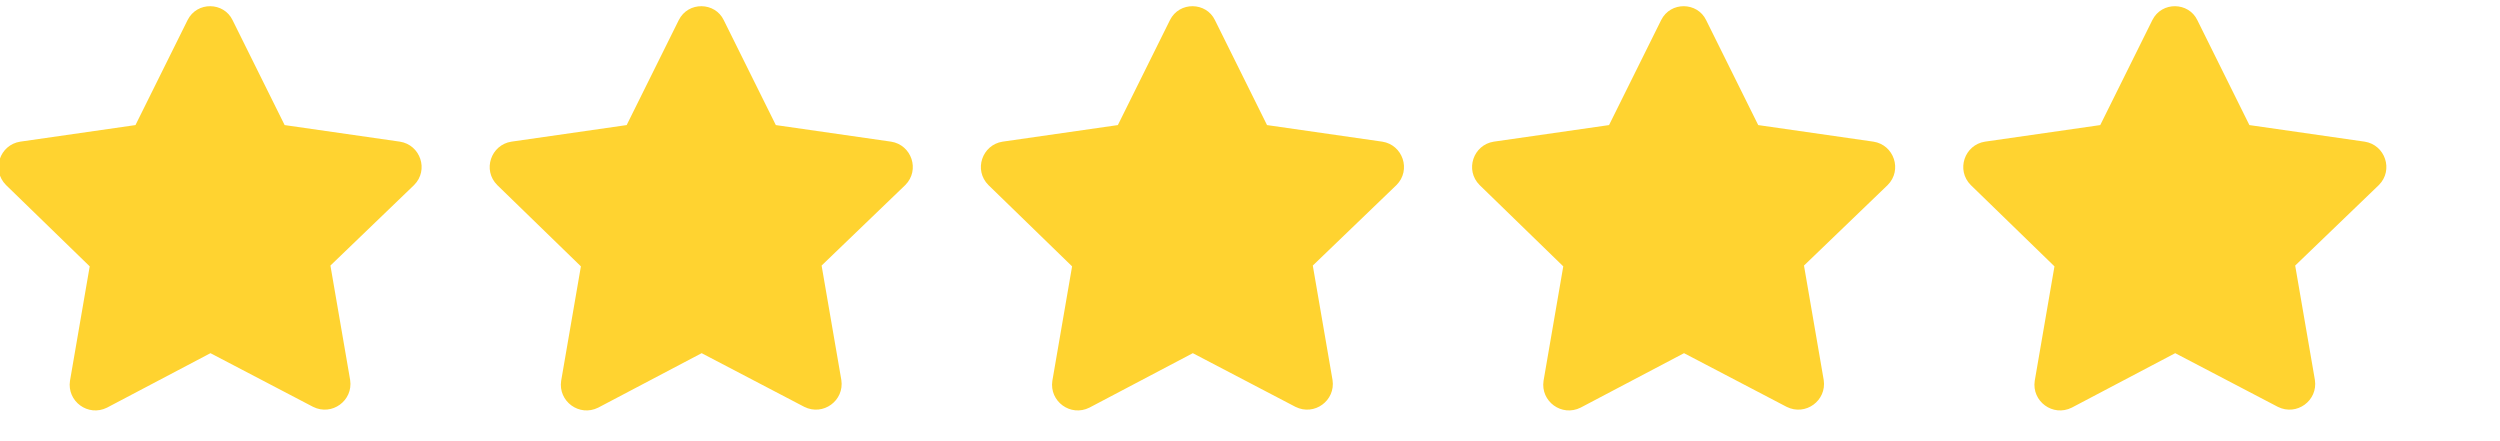 <svg width="153" height="27" viewBox="0 0 153 27" fill="none" xmlns="http://www.w3.org/2000/svg">
<g clip-path="url(#clip0_1001_24768)">
<path d="M14.232 1.231L17.42 7.655L24.472 8.669C25.728 8.862 26.259 10.408 25.341 11.326L20.222 16.252L21.429 23.256C21.622 24.512 20.318 25.478 19.159 24.898L12.88 21.614L6.553 24.946C5.393 25.526 4.089 24.56 4.283 23.304L5.49 16.301L0.37 11.326C-0.548 10.408 -0.016 8.862 1.24 8.669L8.291 7.655L11.479 1.231C12.059 0.072 13.701 0.12 14.232 1.231Z" fill="#FFD330"/>
<path d="M44.293 1.231L47.481 7.655L54.533 8.669C55.789 8.862 56.32 10.408 55.402 11.326L50.282 16.252L51.49 23.256C51.683 24.512 50.379 25.478 49.22 24.898L42.941 21.614L36.613 24.946C35.454 25.526 34.15 24.56 34.343 23.304L35.551 16.301L30.431 11.326C29.513 10.408 30.045 8.862 31.3 8.669L38.352 7.655L41.54 1.231C42.12 0.072 43.762 0.12 44.293 1.231Z" fill="#FFD330"/>
<path d="M74.354 1.231L77.542 7.655L84.594 8.669C85.849 8.862 86.381 10.408 85.463 11.326L80.343 16.252L81.551 23.256C81.744 24.512 80.44 25.478 79.281 24.898L73.001 21.614L66.674 24.946C65.515 25.526 64.211 24.56 64.404 23.304L65.612 16.301L60.492 11.326C59.574 10.408 60.105 8.862 61.361 8.669L68.413 7.655L71.601 1.231C72.18 0.072 73.823 0.12 74.354 1.231Z" fill="#FFD330"/>
<path d="M104.415 1.231L107.603 7.655L114.654 8.669C115.91 8.862 116.441 10.408 115.524 11.326L110.404 16.252L111.611 23.256C111.805 24.512 110.501 25.478 109.341 24.898L103.062 21.614L96.735 24.946C95.576 25.526 94.272 24.56 94.465 23.304L95.672 16.301L90.553 11.326C89.635 10.408 90.166 8.862 91.422 8.669L98.474 7.655L101.662 1.231C102.241 0.072 103.883 0.12 104.415 1.231Z" fill="#FFD330"/>
<path d="M134.476 1.231L137.663 7.655L144.715 8.669C145.971 8.862 146.502 10.408 145.585 11.326L140.465 16.252L141.672 23.256C141.866 24.512 140.561 25.478 139.402 24.898L133.123 21.614L126.796 24.946C125.637 25.526 124.333 24.56 124.526 23.304L125.733 16.301L120.613 11.326C119.696 10.408 120.227 8.862 121.483 8.669L128.535 7.655L131.723 1.231C132.302 0.072 133.944 0.12 134.476 1.231Z" fill="#FFD330"/>
</g>
<defs>
<clipPath id="clip0_1001_24768">
<rect width="152.5" height="26.791" fill="white"/>
</clipPath>
</defs>
</svg>

